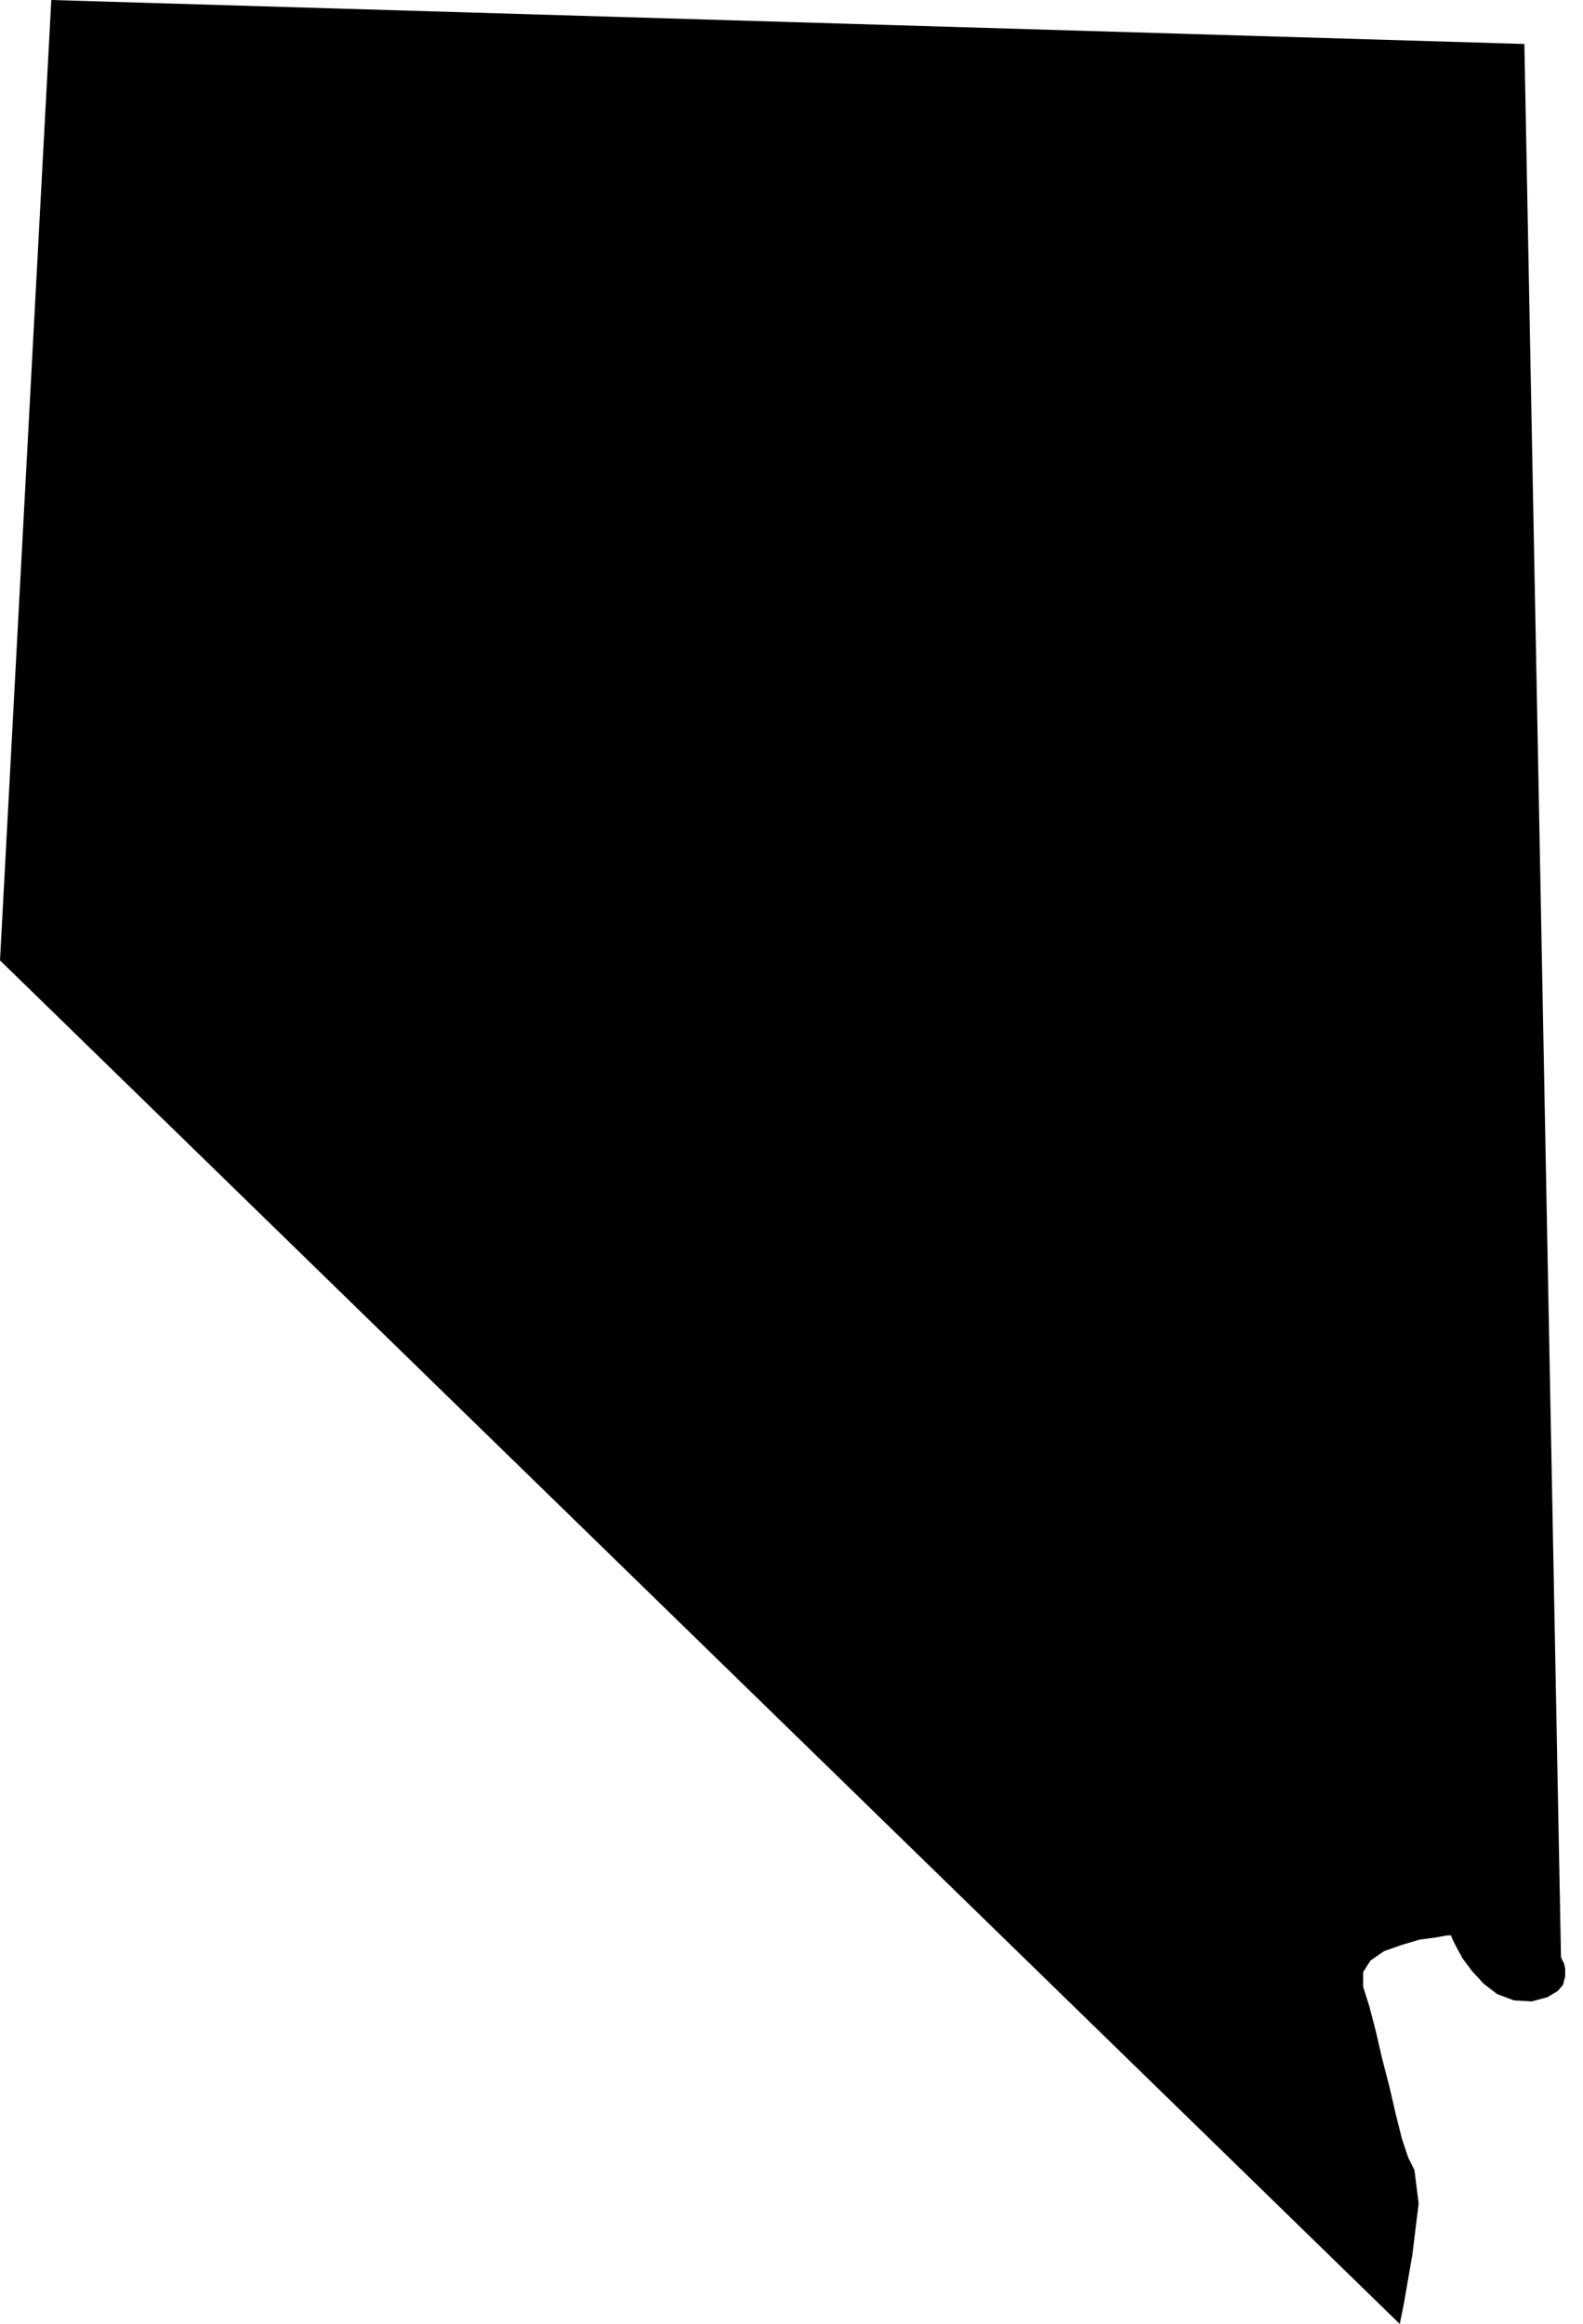 <svg xmlns="http://www.w3.org/2000/svg" width="1.512in" height="2.219in" fill-rule="evenodd" stroke-linecap="round" preserveAspectRatio="none" viewBox="0 0 1512 2219"><style>.brush0{fill:#fff}.pen0{stroke:#000;stroke-width:1;stroke-linejoin:round}.brush1{fill:none}</style><path d="M49 0 0 917l1337 1302 4-20 8-46 6-49-4-32-6-12-6-18-6-24-6-26-7-27-6-26-6-23-6-19v-14l7-11 13-9 17-6 17-5 15-2 11-2h4l1 3 4 8 6 11 9 12 11 12 13 10 16 6 17 1 15-4 10-6 5-6 2-8v-7l-1-5-2-4-1-2-35-1827L49 0z" style="fill:#000;stroke:none"/></svg>
